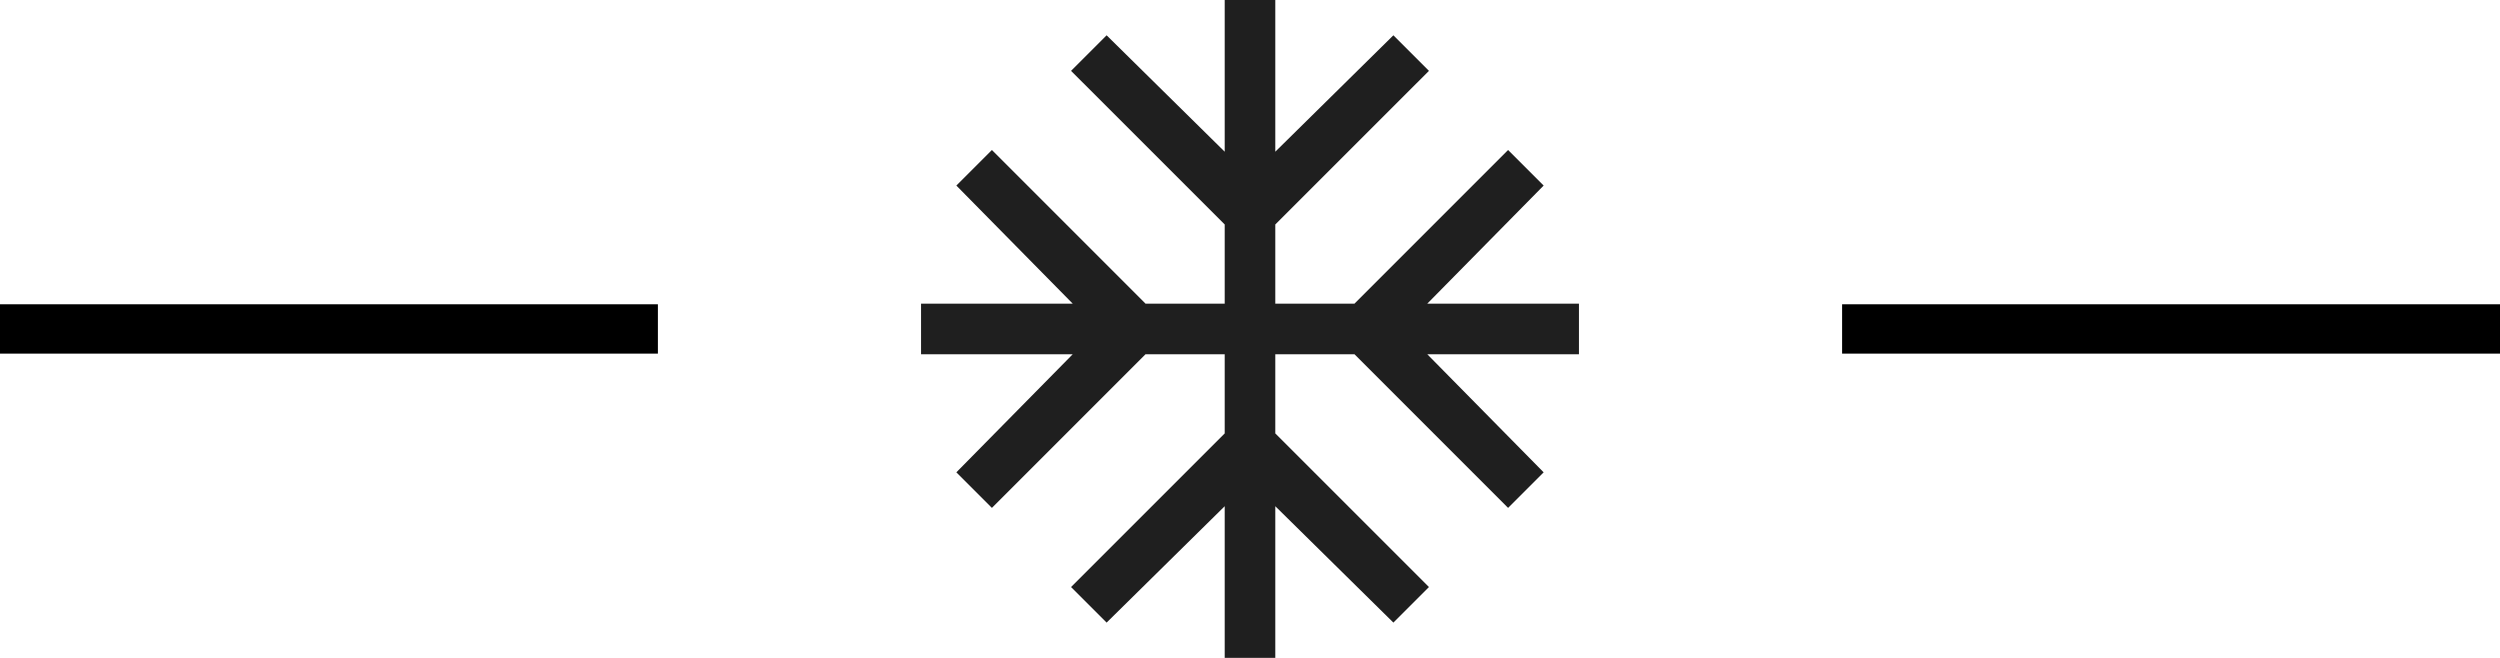 <svg width="76" height="20" viewBox="0 0 76 20" fill="none" xmlns="http://www.w3.org/2000/svg">
<path d="M37.231 20V15.389L33.641 18.927L32.56 17.846L37.231 13.176V10.769H34.824L30.154 15.44L29.073 14.359L32.611 10.769H28V9.231H32.611L29.073 5.641L30.154 4.56L34.824 9.231H37.231V6.824L32.56 2.154L33.641 1.073L37.231 4.612V0H38.769V4.612L42.359 1.073L43.44 2.154L38.769 6.824V9.231H41.176L45.846 4.56L46.927 5.641L43.389 9.231H48V10.769H43.389L46.927 14.359L45.846 15.44L41.176 10.769H38.769V13.176L43.44 17.846L42.359 18.927L38.769 15.389V20H37.231Z" fill="#1F1F1F"/>
<path d="M56 10H76" stroke="black" stroke-width="1.5"/>
<path d="M0 10H20" stroke="black" stroke-width="1.5"/>
</svg>
